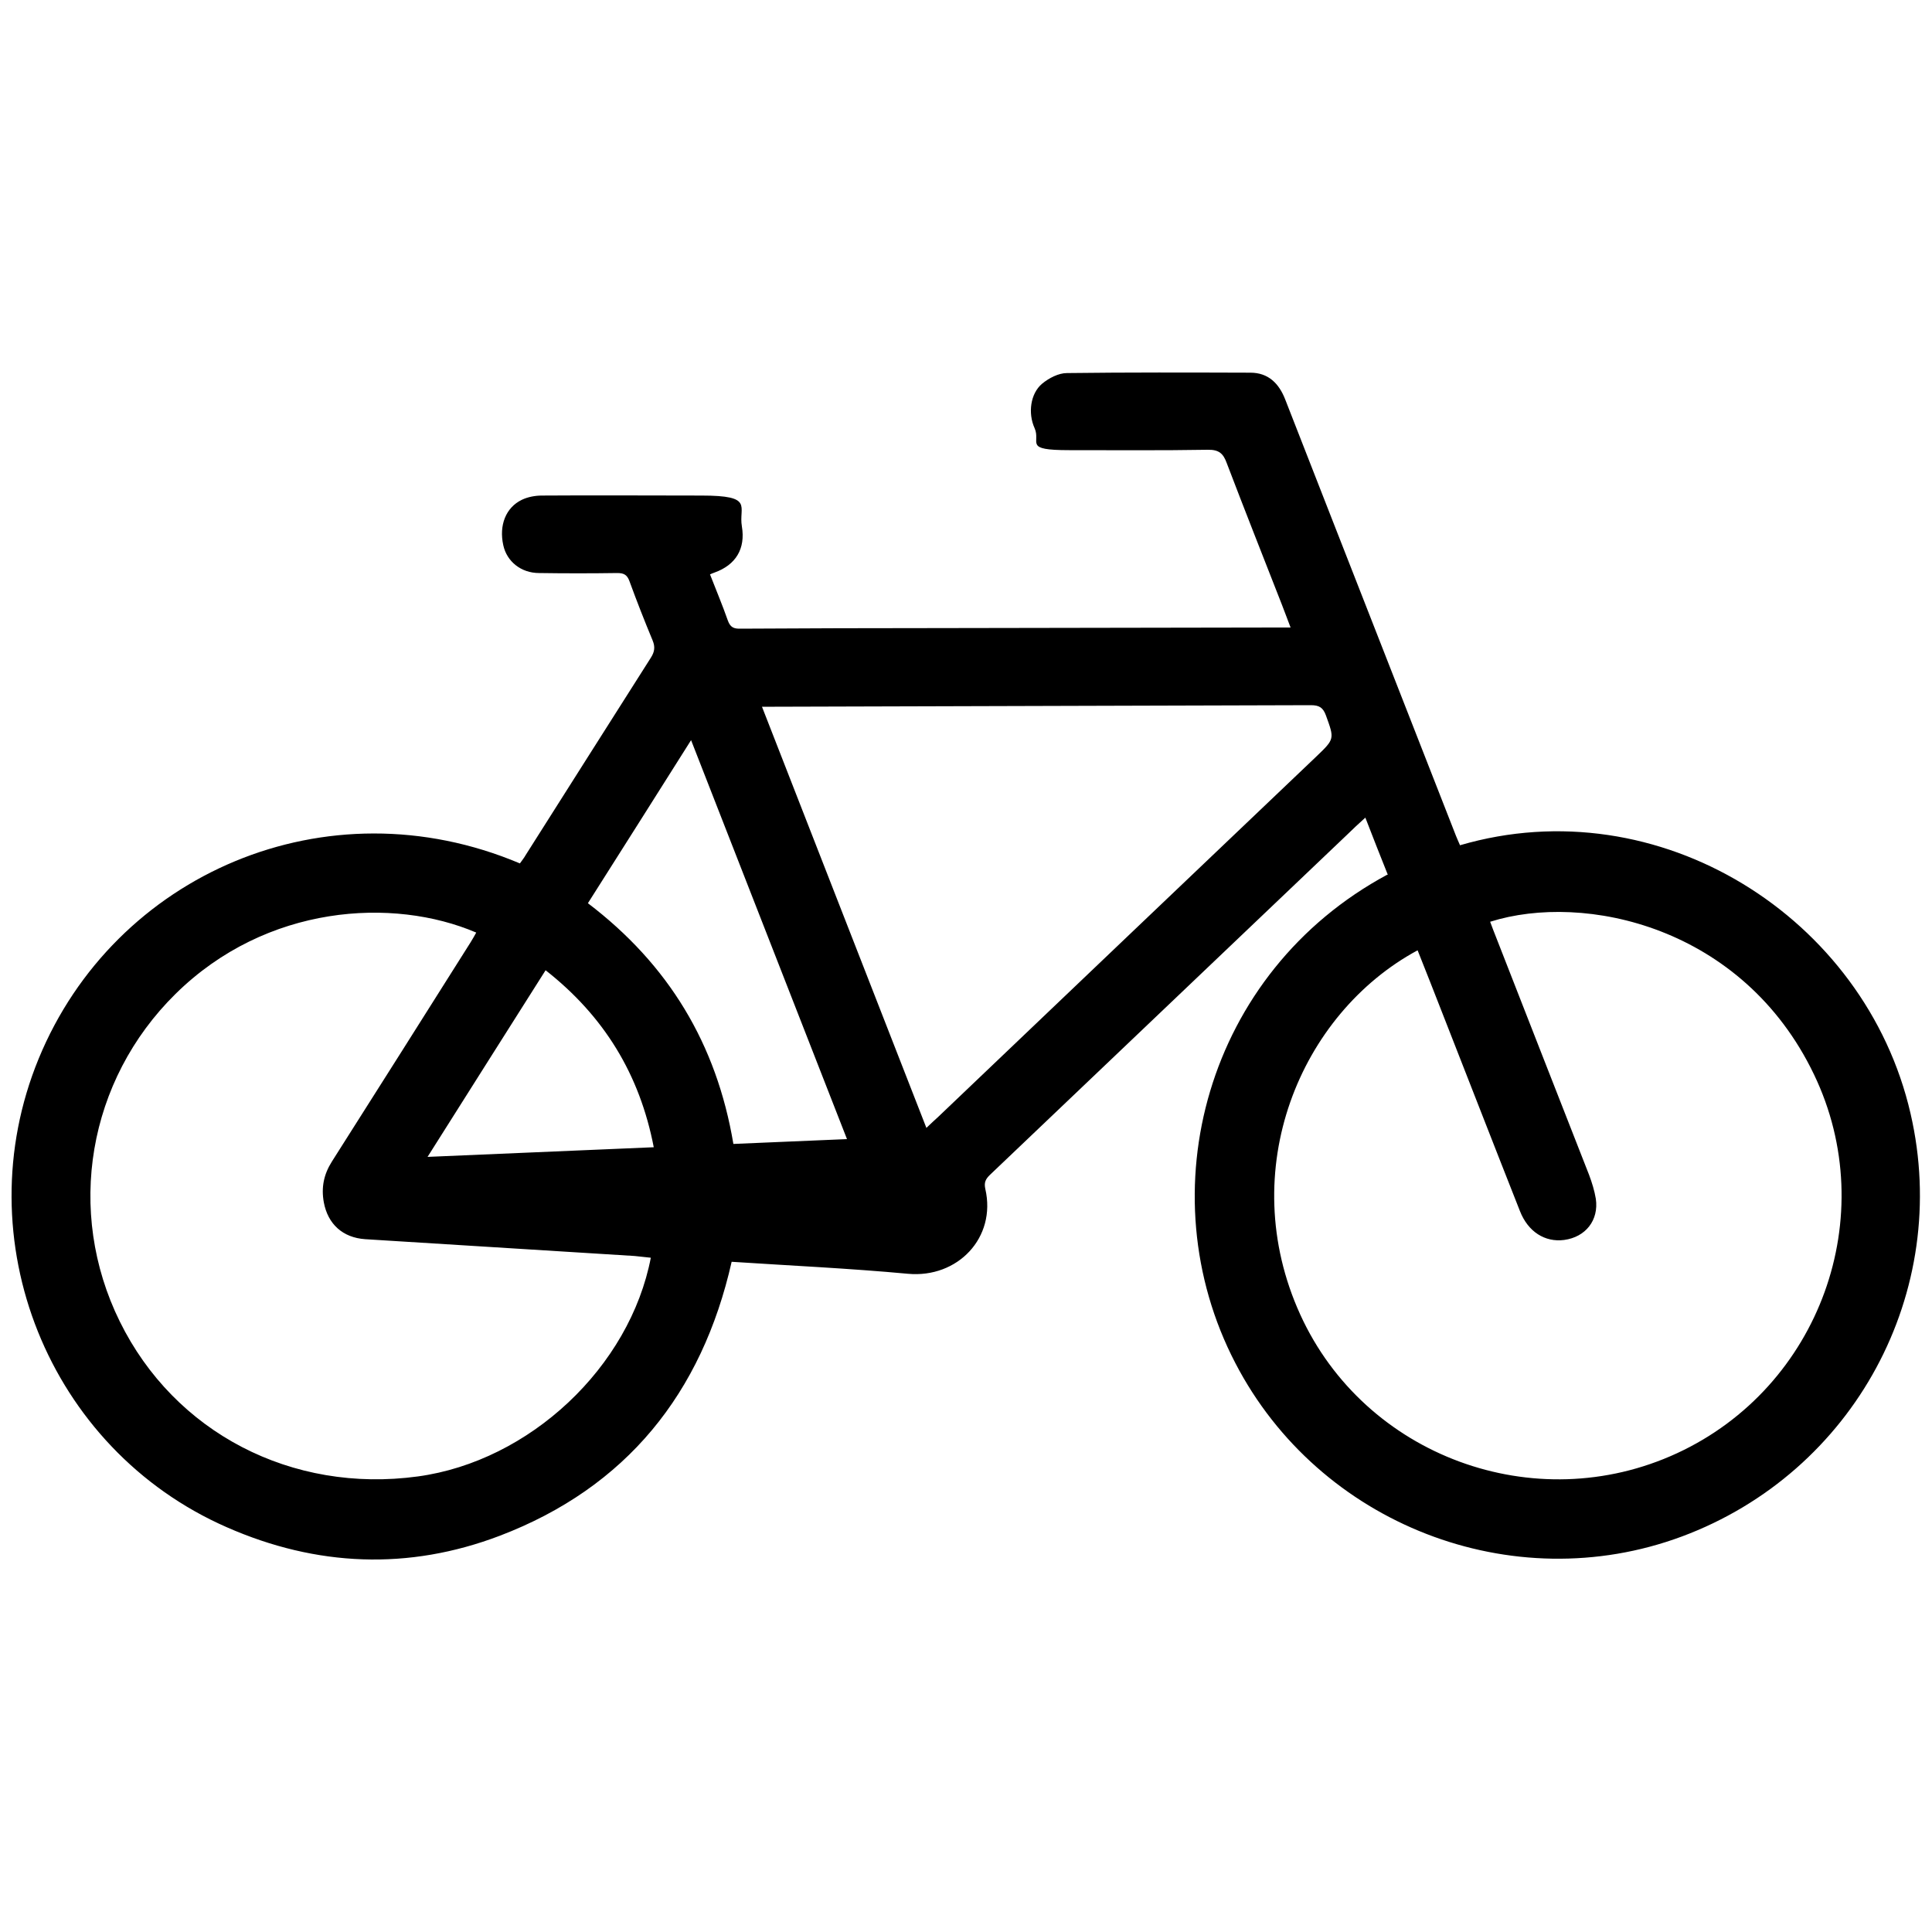 <?xml version="1.0" encoding="UTF-8"?>
<svg id="Ebene_1" xmlns="http://www.w3.org/2000/svg" version="1.1" viewBox="0 0 1000 1000">
  <!-- Generator: Adobe Illustrator 29.1.0, SVG Export Plug-In . SVG Version: 2.1.0 Build 142)  -->
  <path d="M718.3,452.7c-3.9-9.7-7.6-19.2-11.6-29.5-3.6,3.2-6.5,6-9.5,8.9-61.7,58.7-123.2,117.4-184.8,176-2.4,2.3-3.1,4.1-2.4,7.3,5.8,25.2-14.3,46.3-40.1,43.9-30.2-2.8-60.6-4.2-91.2-6.2-15.4,68.1-54.5,116.8-120,141.8-47.3,18-94.9,16-141.3-4.4-92.4-40.5-135.9-148.8-97.4-242.5,39.3-95.6,148.9-143.4,249.1-101.1,1-1.4,2.2-2.9,3.1-4.5,21.6-34,43.1-68.1,64.7-102,1.9-3,2.3-5.5.9-8.9-4.2-10.1-8.2-20.3-12-30.7-1.2-3.3-2.9-4.2-6.3-4.2-13.5.2-27,.2-40.5,0-9.3,0-16.7-6-18.5-14.4-2.3-10.3,1.3-19.5,9.6-23.5,3.1-1.5,6.9-2.2,10.4-2.2,27.5-.2,55.1,0,82.6,0s19.1,5.6,20.9,16c1.9,11.4-3,19.9-14.3,23.9-.6.2-1.3.5-2.2.9,3.1,8,6.4,15.8,9.2,23.8,1.3,3.7,3.2,4.4,6.7,4.3,33.7-.2,67.3-.3,101-.3,58.8-.1,117.7-.2,176.5-.3h7.1c-1.7-4.4-3.1-8.3-4.6-12.1-9.5-24.3-19.1-48.5-28.4-72.9-1.8-5-4-7.1-9.8-7-24,.4-47.8.2-71.8.2s-14.5-3.8-17.9-11.4c-3.5-7.7-2.2-17.9,3.9-23,3.5-2.9,8.5-5.5,12.8-5.5,31.6-.4,63.4-.3,95-.2,9.3,0,14.8,5.6,18,13.8,8.3,21.3,16.6,42.5,24.9,63.7,21.2,54.1,42.3,108.1,63.5,162.2.6,1.6,1.4,3.2,2.1,4.9,102.9-30.1,209.8,37.1,233.2,138.9,21.3,92.2-29.2,185.7-118.4,218.9-87.8,32.6-187.8-6.3-231.1-89.8-46-88.5-15-202.4,78.7-252.8v.2ZM733.7,491.9c-60.7,32.8-94.7,113.8-60.7,188.5,33.4,73.3,121.4,105.8,195,71.8,74-34.2,106.1-122.9,70.9-196.1-36.8-76.7-118.9-94.4-167.6-79,.5,1.3,1,2.7,1.5,4,16.5,42.3,33.1,84.6,49.7,127,1.5,4,2.8,8.2,3.5,12.4,1.6,11.1-5.3,19.8-16.4,21.3-9.9,1.3-18.7-4.2-22.9-15-13.4-33.9-26.6-67.9-39.9-101.8-4.3-11-8.6-22-13-33h-.1ZM336.9,651c-3-.3-5.7-.6-8.4-.9-46.5-2.9-93-5.8-139.5-8.7-11.6-.8-19.3-7.8-21.4-19.1-1.4-7.7,0-14.5,4.2-21.1,24-37.8,47.9-75.6,71.8-113.5,1-1.6,1.9-3.2,2.9-5-43-18.4-108.6-14.6-155.6,31.7-45.5,44.8-57,112.6-28.9,169.6,28.3,57.5,89,89.1,154.3,80.2,57.8-7.9,109.7-56.5,120.6-113.4ZM479.5,583.8c2.4-2.3,4.2-4,6-5.6,65.2-62.2,130.5-124.4,195.8-186.6,9.6-9.2,9.4-9.1,5-21.3-1.5-4.1-3.5-5.3-7.8-5.3-92.5.3-185,.5-277.5.8h-6.6c28.4,72.9,56.6,144.9,85.1,218ZM379.6,592.1c19.7-.9,38.9-1.6,58.8-2.5-27-69.2-53.7-137.3-80.7-206.5-18.2,28.8-35.8,56.7-53.4,84.4,41.7,31.7,66.6,72.8,75.3,124.6h0ZM338.4,593.9c-7.3-37.9-25.8-68-56-91.7-20.5,32.4-40.6,64.1-61.1,96.6,39.5-1.7,78-3.3,117.3-5h-.1Z"/>
</svg>